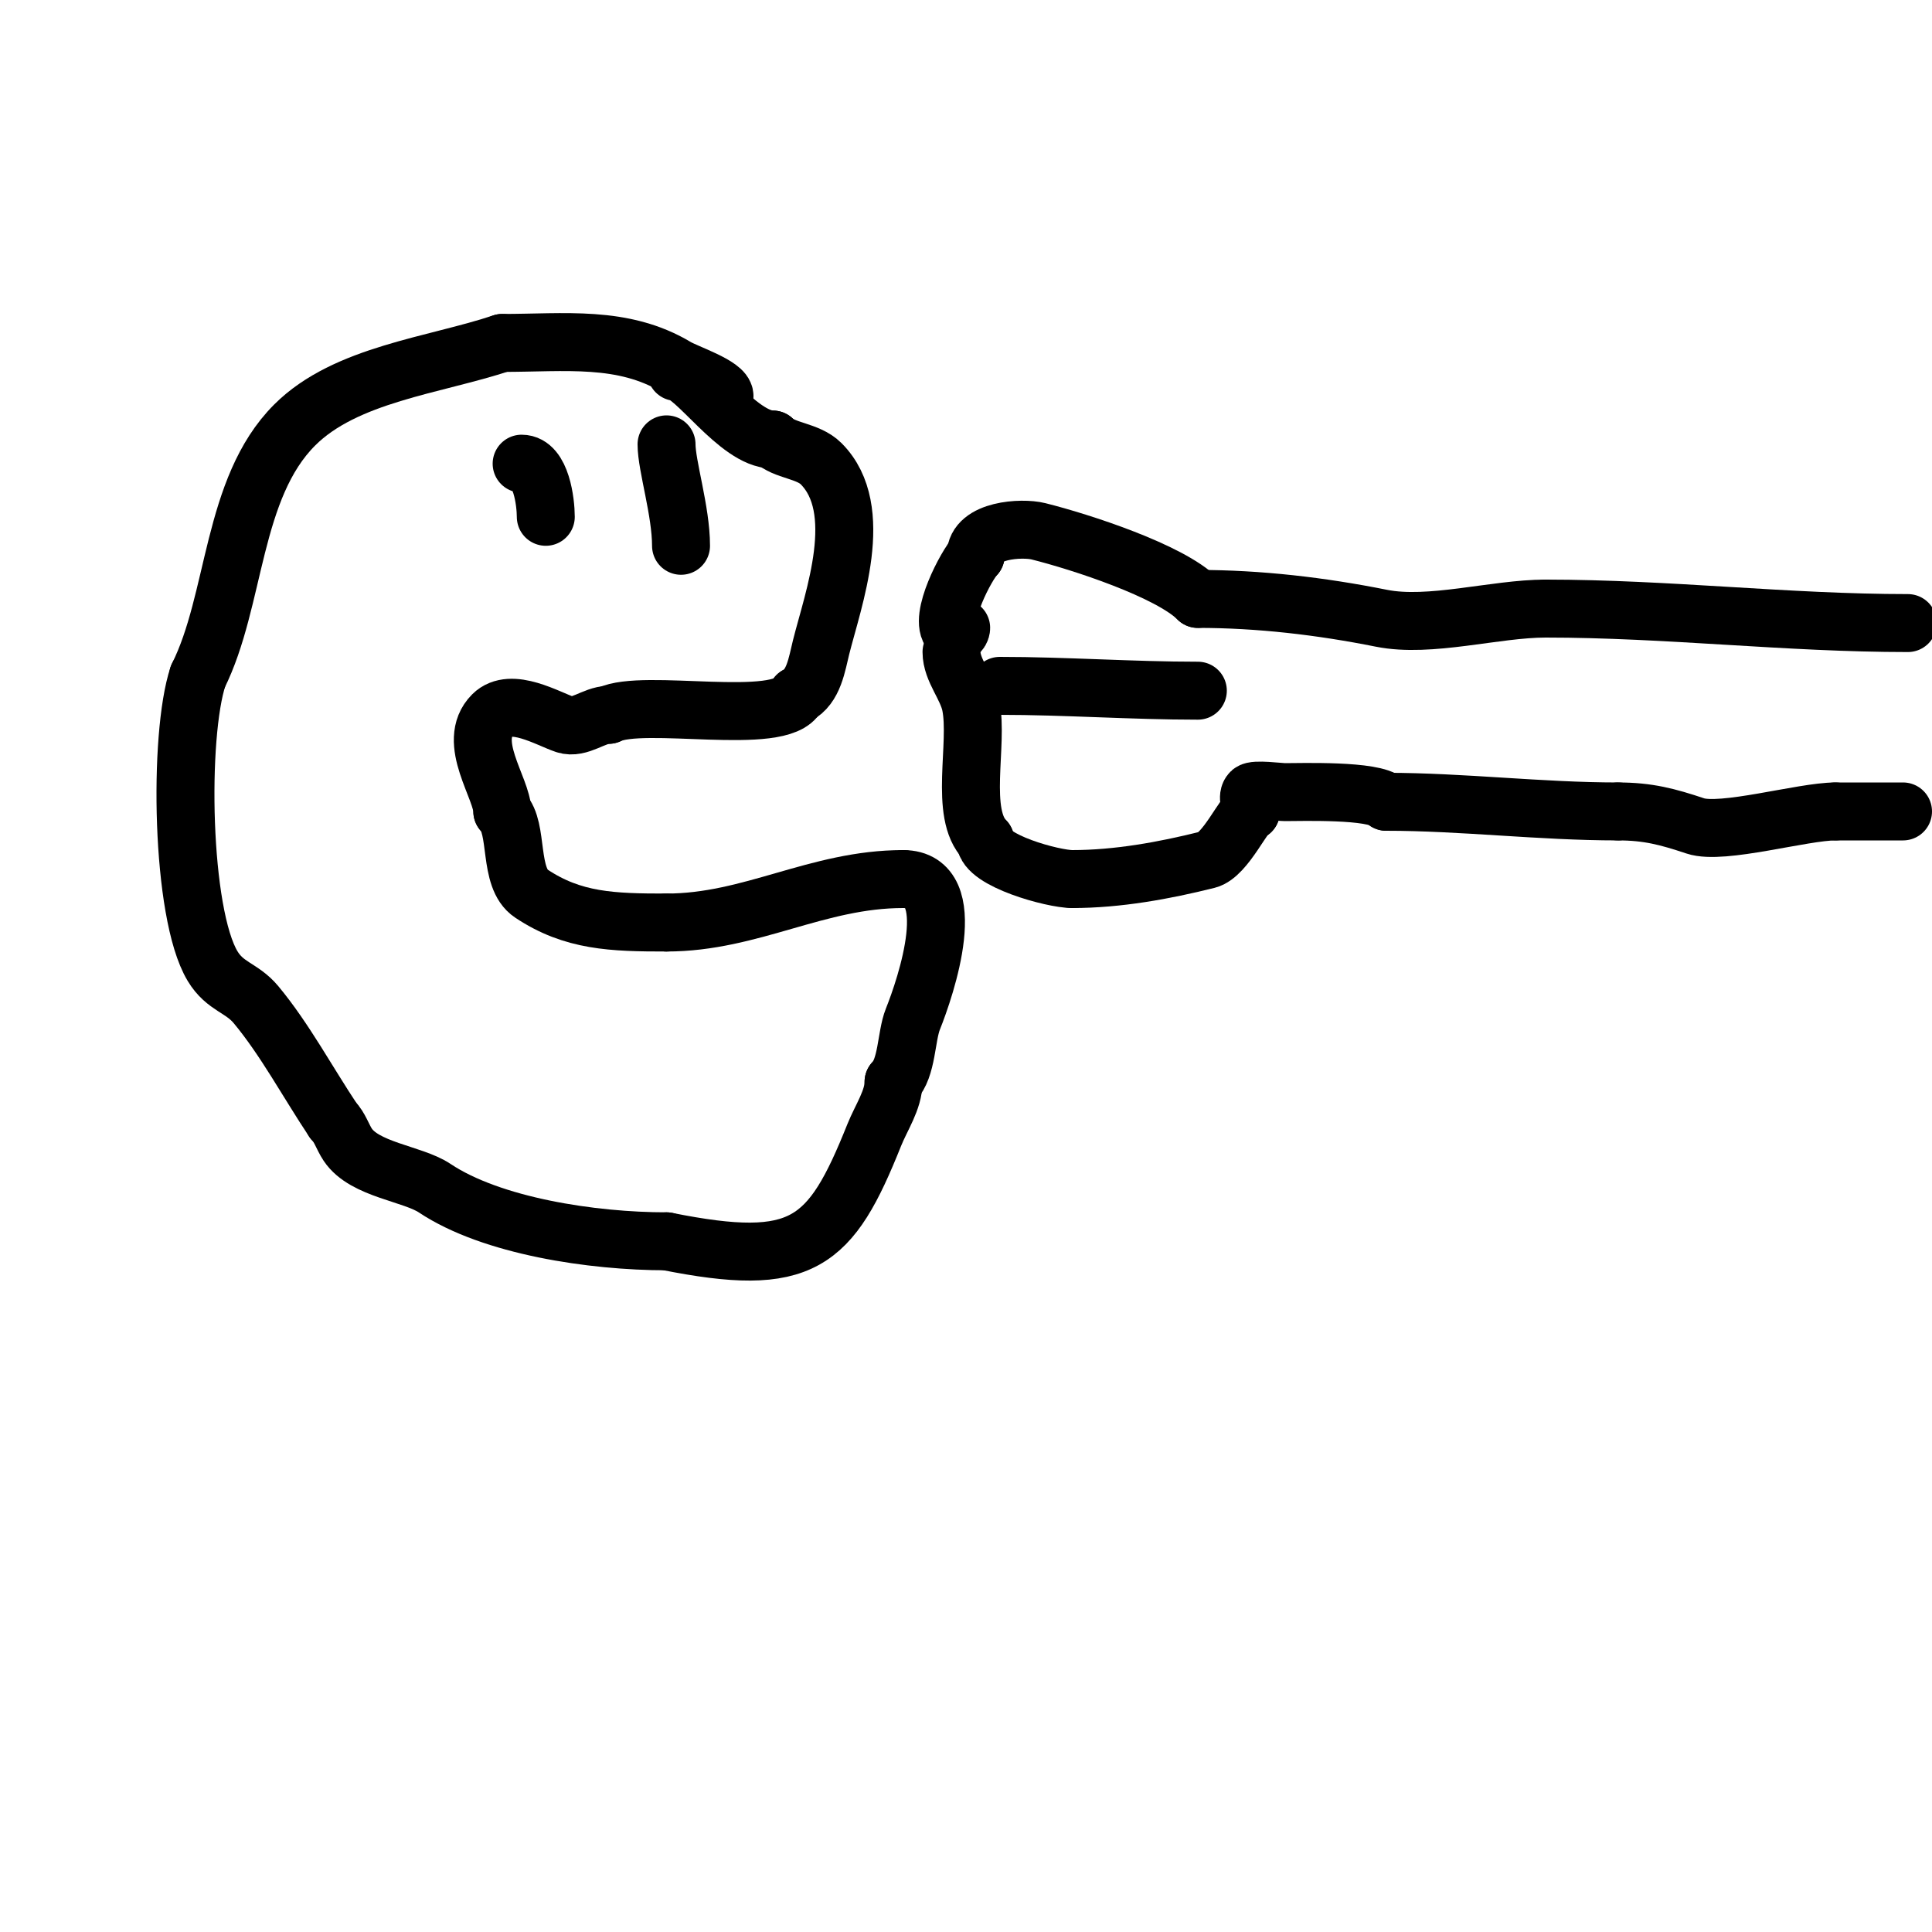 <svg viewBox='0 0 400 400' version='1.1' xmlns='http://www.w3.org/2000/svg' xmlns:xlink='http://www.w3.org/1999/xlink'><g fill='none' stroke='#000000' stroke-width='12' stroke-linecap='round' stroke-linejoin='round'><path d='M150,82c0,-2.186 -7.887,-4.732 -10,-6c-11.029,-6.618 -23.071,-5 -36,-5'/><path d='M104,71c-14.089,4.696 -32.436,6.436 -43,17c-13.1,13.1 -12.099,36.198 -20,52'/><path d='M41,140c-4.091,12.273 -3.548,49.087 3,60c2.608,4.346 6.022,4.426 9,8c5.922,7.106 10.785,16.178 16,24'/><path d='M69,232c1.374,1.374 1.922,3.383 3,5c3.488,5.232 13.417,5.945 18,9c11.789,7.86 32.652,11 48,11'/><path d='M138,257c28.213,5.643 33.93,0.675 43,-22c1.456,-3.639 4,-7.278 4,-11'/><path d='M185,224c2.845,-2.845 2.571,-9.427 4,-13c2.642,-6.604 10.288,-29 -2,-29'/><path d='M187,182c-17.846,0 -31.456,9 -49,9'/><path d='M138,191c-11.216,0 -19.38,-0.253 -28,-6c-4.873,-3.248 -2.544,-13.544 -6,-17'/><path d='M104,168c0,-4.77 -7.56,-14.44 -2,-20c3.793,-3.793 11.475,0.825 15,2c2.939,0.98 6.036,-2 9,-2'/><path d='M126,148c7.114,-3.557 35.711,2.579 39,-4'/><path d='M165,144c3.495,-1.748 4.13,-6.521 5,-10c2.473,-9.89 9.442,-28.558 0,-38c-2.741,-2.741 -7.625,-2.625 -10,-5'/><path d='M160,91c-7.259,0 -16.18,-14 -20,-14'/><path d='M107,100'/><path d='M108,96c4.028,0 5,7.92 5,11'/><path d='M138,92c0,4.429 3,13.812 3,21'/><path d='M197,135c0,3.77 3.217,7.087 4,11c1.628,8.138 -2.503,22.497 3,28'/><path d='M204,174c0,4.144 13.988,8 18,8'/><path d='M222,182c9.409,0 19.043,-1.761 28,-4c3.734,-0.933 7.686,-10 9,-10'/><path d='M259,168c0,-1.333 -0.943,-3.057 0,-4c0.707,-0.707 5.916,0 7,0c3.357,0 18.513,-0.487 21,2'/><path d='M287,166c15.826,0 31.894,2 48,2'/><path d='M335,168c6.208,0 10.243,1.081 16,3c5.581,1.86 22.235,-3 29,-3'/><path d='M380,168c4.667,0 9.333,0 14,0'/><path d='M199,130c0,0.853 -1.108,1.892 -2,1c-2.869,-2.869 3.198,-14.198 5,-16'/><path d='M202,115c0,-5.281 9.503,-5.874 13,-5c8.845,2.211 27.201,8.201 33,14'/><path d='M248,124c12.716,0 25.511,1.502 38,4c10.079,2.016 23.535,-2 34,-2'/><path d='M320,126c25.306,0 49.929,3 75,3'/><path d='M207,142c13.572,0 27.312,1 41,1'/></g>
</svg>